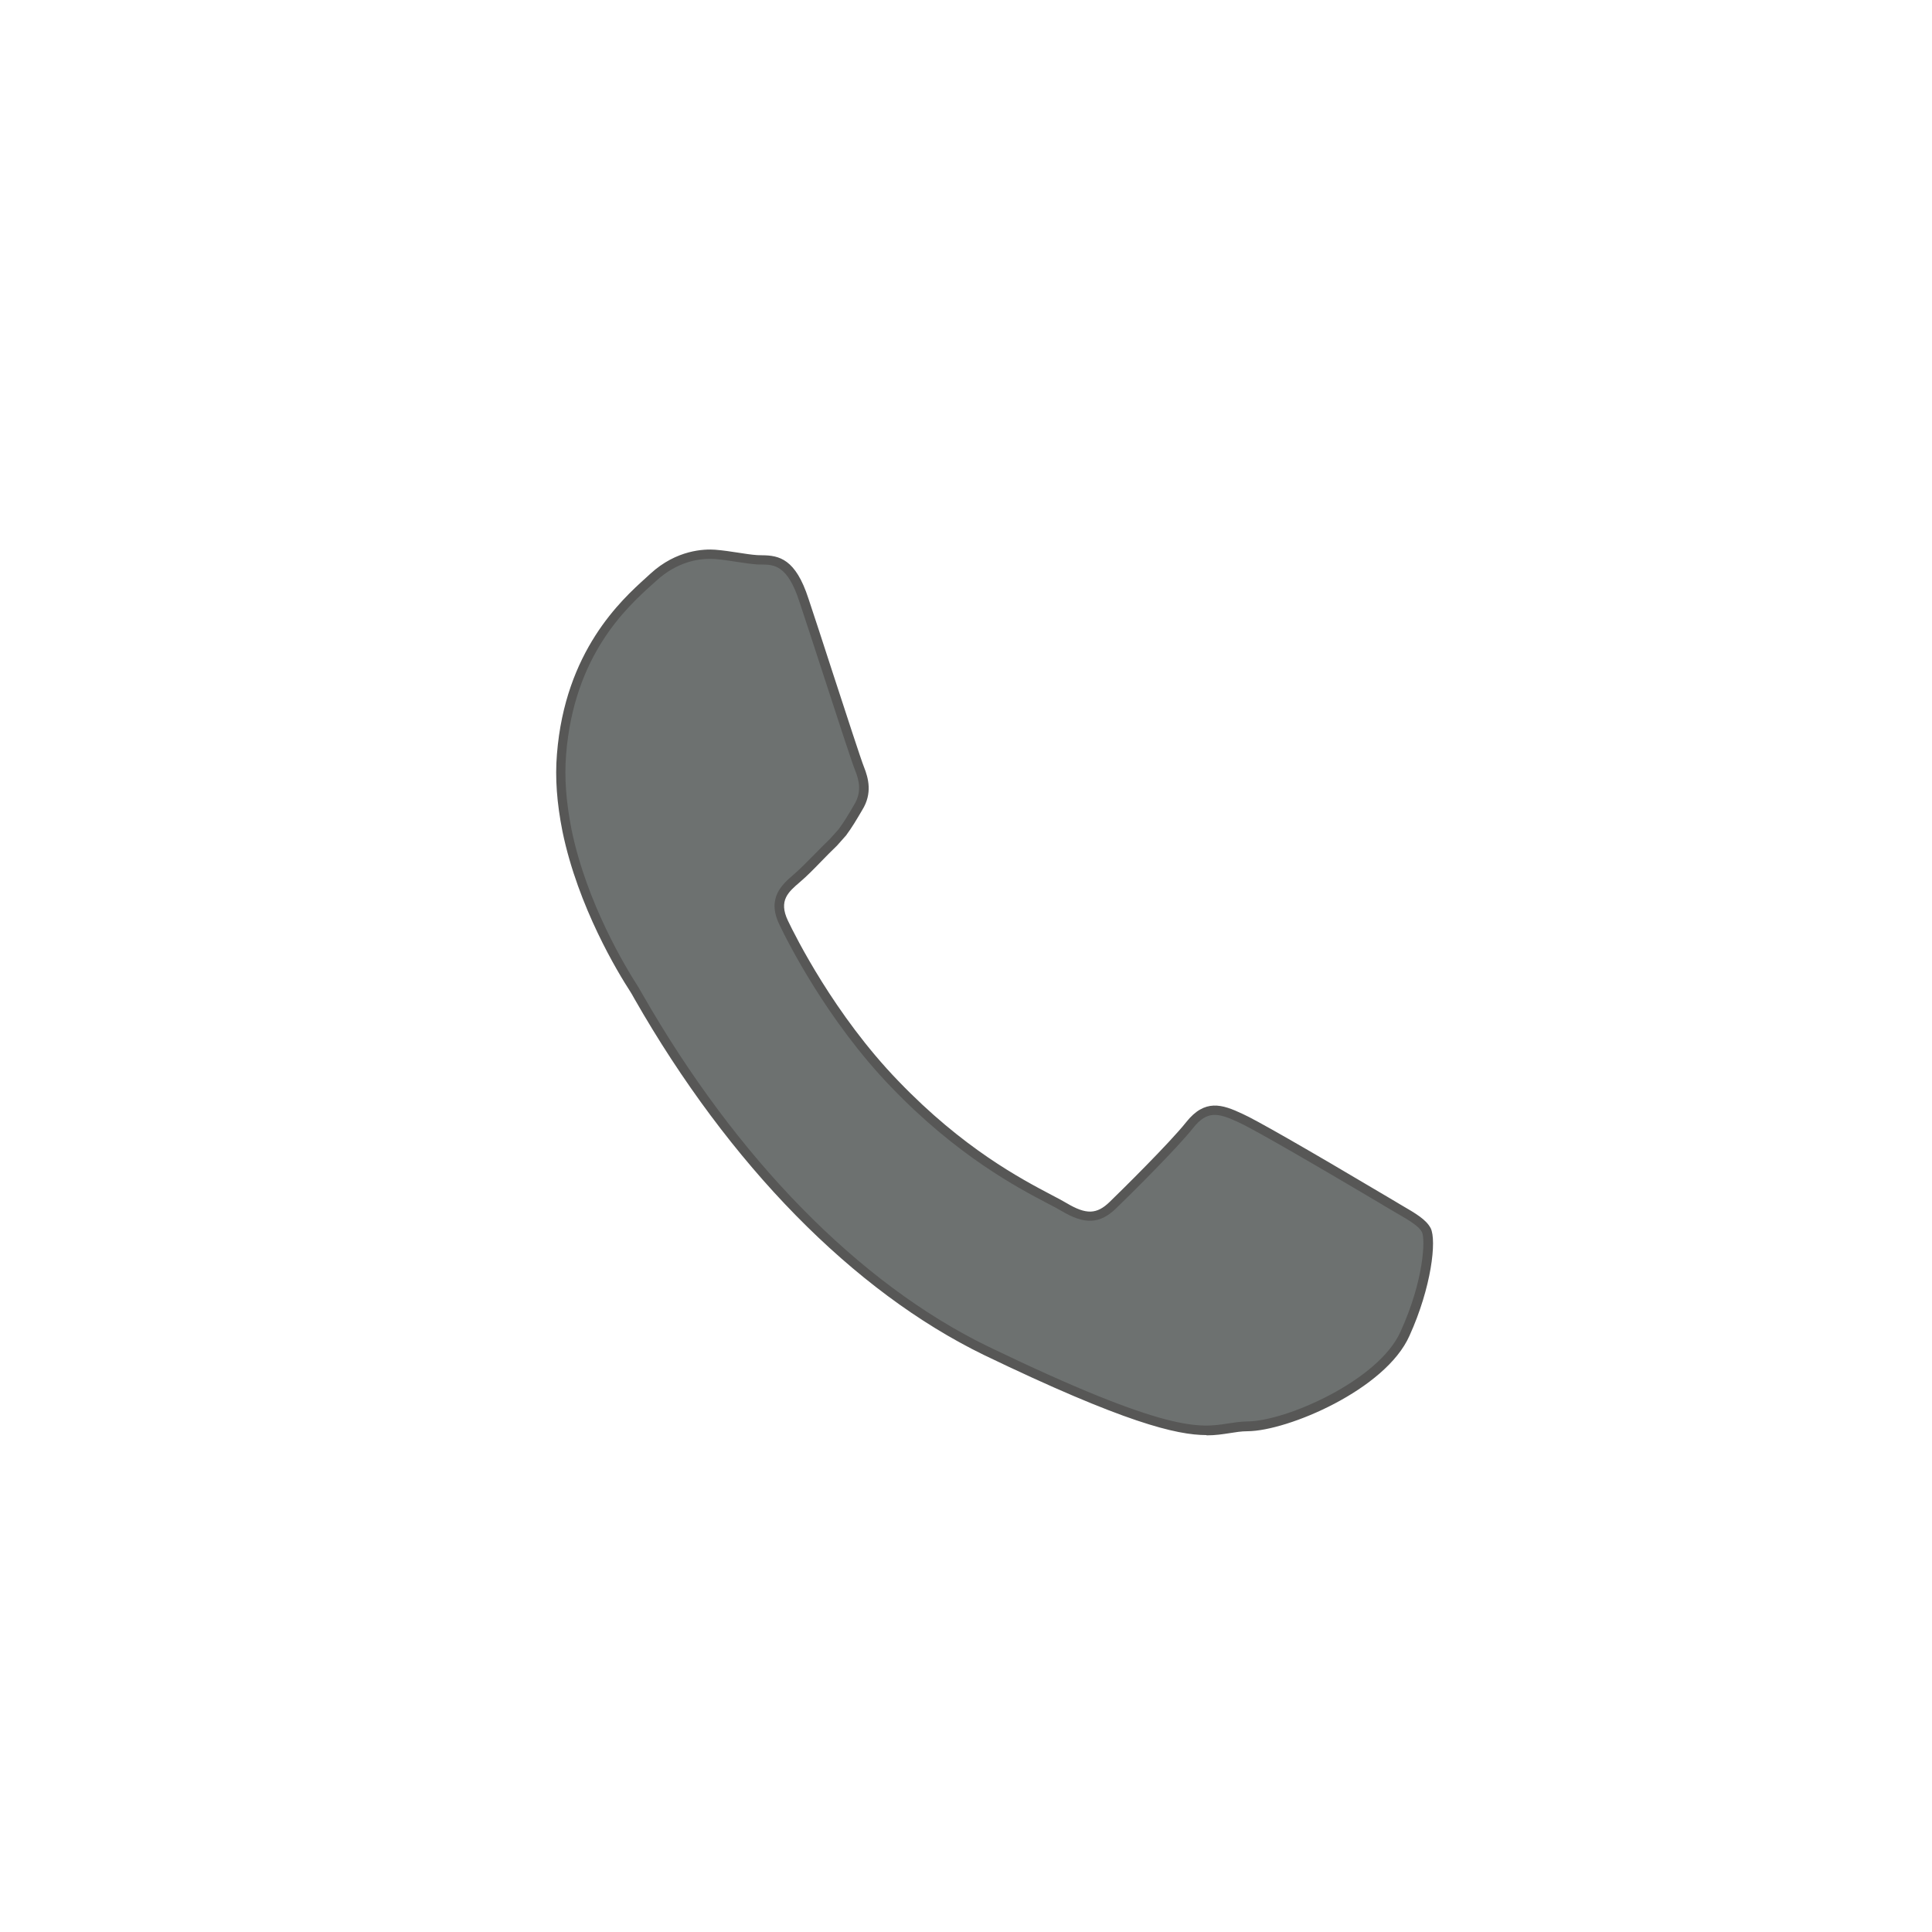 <?xml version="1.0" encoding="UTF-8"?><svg id="uuid-79c89967-a28e-4179-8704-74286c341ff3" xmlns="http://www.w3.org/2000/svg" viewBox="0 0 150 150"><path d="m107.62,93.27c-1.67-.99-9.78-5.79-11.32-6.48-1.53-.72-2.66-1.07-3.94.55-1.28,1.62-4.9,5.2-5.98,6.23-1.11,1.07-2.1,1.12-3.77.13-1.64-.99-7.05-3.2-13.15-9.56-4.73-4.9-7.77-10.75-8.62-12.54-.85-1.79.11-2.63,1.03-3.42.85-.72,1.87-1.87,2.83-2.78.25-.28.47-.53.69-.77.44-.59.79-1.16,1.24-1.95.68-1.1.47-2.11.11-3-.36-.89-3.14-9.56-4.32-13.09-1.14-3.52-2.63-3.05-3.65-3.13s-2.12-.33-3.27-.42-3.05.19-4.77,1.77c-1.71,1.58-6.47,5.37-7.13,13.78-.16,1.97.05,3.97.43,5.88,1.27,6.14,4.62,11.4,5.21,12.3.76,1.18,10.39,19.85,27.32,28.09,16.96,8.18,17.14,5.91,20.32,5.86,3.17-.02,10.5-3.3,12.23-7.19,1.76-3.86,2.03-7.27,1.66-8.03-.37-.72-1.49-1.24-3.13-2.23Z" fill="#6d7170" fill-rule="evenodd" stroke-width="0"/><path d="m93.68,111.42c-2.34,0-6.39-.97-17.29-6.22-10.13-4.93-19.76-14.75-27.13-27.65-.16-.29-.27-.48-.33-.57-.93-1.43-4.05-6.55-5.26-12.43-.44-2.21-.58-4.17-.43-5.98.63-8.03,5.02-12,6.9-13.7l.35-.32c2.04-1.88,4.21-1.93,5.04-1.87.61.05,1.21.14,1.79.23.52.08,1.02.16,1.48.19.12,0,.24.01.37.01,1.33.01,2.6.28,3.6,3.37.45,1.34,1.13,3.43,1.82,5.56,1.12,3.43,2.27,6.97,2.49,7.51.35.88.66,2.05-.13,3.33-.43.73-.79,1.35-1.26,1.98l-.15.17c-.18.2-.36.41-.56.63-.41.39-.82.81-1.22,1.22-.58.6-1.13,1.16-1.65,1.6-.9.77-1.68,1.43-.94,2.99.56,1.18,3.63,7.34,8.56,12.44,5.05,5.26,9.53,7.61,11.94,8.88.48.25.86.45,1.14.62,1.52.9,2.33.88,3.33-.08.93-.9,4.66-4.58,5.95-6.2,1.45-1.83,2.79-1.4,4.38-.65.99.44,4.76,2.59,11.18,6.4l.17.1c.34.2.65.39.94.56,1.19.69,1.97,1.15,2.32,1.82.47.95.06,4.59-1.65,8.35-1.85,4.18-9.46,7.39-12.56,7.41-.51,0-.95.08-1.41.15-.53.08-1.08.17-1.78.17ZM55.09,43.39c-.9,0-2.54.24-4.12,1.69l-.36.32c-1.96,1.78-6.05,5.47-6.66,13.21-.14,1.75,0,3.64.42,5.78,1.18,5.75,4.24,10.77,5.15,12.18.06.1.18.3.35.6,7.3,12.77,16.82,22.49,26.82,27.36,13.96,6.73,16.45,6.34,18.64,5.99.46-.07.95-.15,1.51-.16,2.99-.01,10.22-3.18,11.9-6.98,1.82-3.99,1.93-7.18,1.66-7.72-.24-.47-.99-.91-2.03-1.51-.29-.17-.61-.36-.95-.56l-.16-.1c-7.97-4.72-10.44-6.06-11.11-6.36-1.57-.73-2.42-.93-3.51.44-1.29,1.62-4.86,5.16-6.01,6.27-1.24,1.19-2.42,1.25-4.21.18-.27-.16-.64-.36-1.11-.6-2.27-1.19-7-3.68-12.12-9.02-5-5.18-8.12-11.43-8.69-12.64-.98-2.06.24-3.1,1.12-3.86.48-.41,1.02-.97,1.6-1.55.4-.41.82-.84,1.22-1.22.18-.2.36-.4.54-.6l.13-.15c.43-.57.78-1.17,1.2-1.89.62-1,.39-1.92.08-2.68-.23-.56-1.34-3.96-2.51-7.56-.69-2.12-1.37-4.21-1.82-5.55-.92-2.84-1.98-2.86-2.91-2.87-.15,0-.29,0-.42-.01-.48-.04-1-.12-1.54-.2-.57-.09-1.15-.18-1.73-.22-.1,0-.23-.01-.37-.01Z" fill="#575756" stroke-width="0"/></svg>